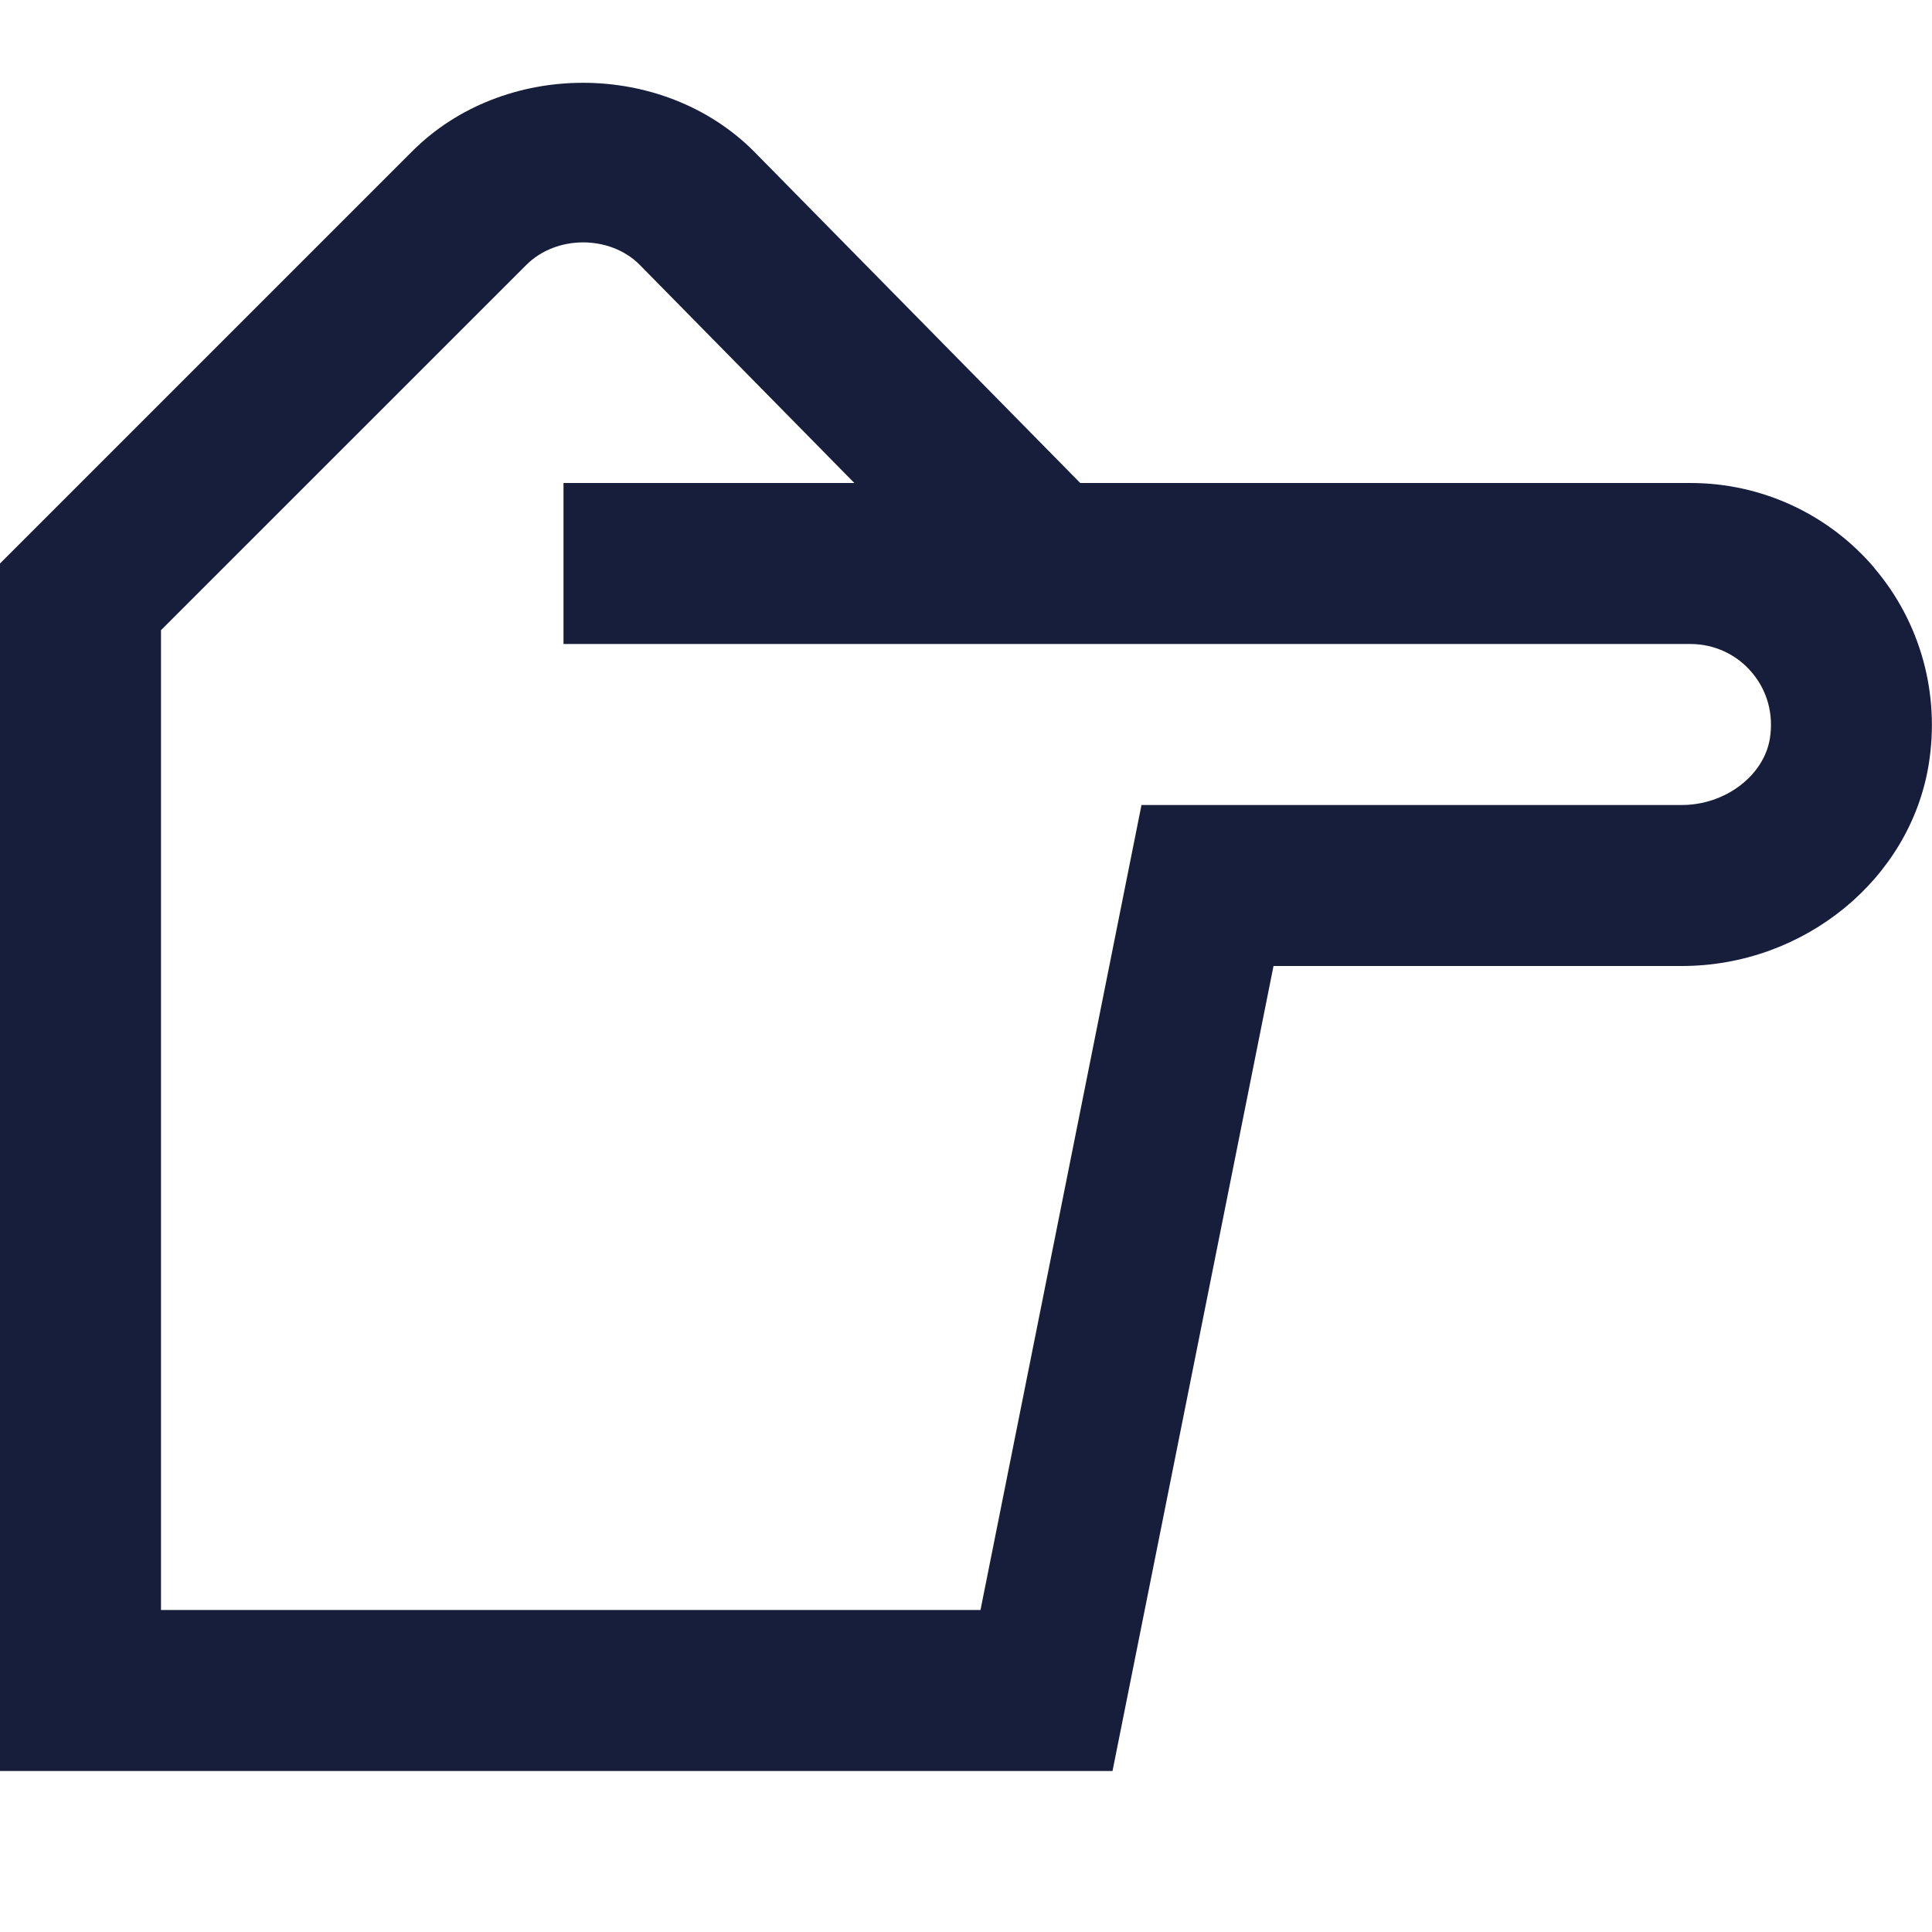 <svg width="24" height="24" viewBox="0 0 24 24" fill="none" xmlns="http://www.w3.org/2000/svg">
<g id="hand-back-point-right (1) 1" clip-path="url(#clip0_2051_2369)">
<path id="Vector" d="M23.286 7.057C22.715 6.385 21.882 6 21 6H13.419L9.364 1.879C8.23 0.745 6.254 0.745 5.121 1.879L0 7V22H13.82L15.82 12H20.893C22.409 12 23.727 10.924 23.959 9.497C24.102 8.618 23.856 7.729 23.285 7.058L23.286 7.057ZM21.986 9.175C21.91 9.637 21.43 10 20.893 10H14.18L12.18 20H2V7.828L6.536 3.293C6.913 2.915 7.578 2.921 7.944 3.287L10.613 6H7V8H21C21.294 8 21.572 8.128 21.762 8.353C21.955 8.581 22.034 8.872 21.986 9.175Z" fill="#171E3B"/>
</g>
<defs>
<clipPath id="clip0_2051_2369">
<rect width="24" height="24" fill="white"/>
</clipPath>
</defs>
</svg>
